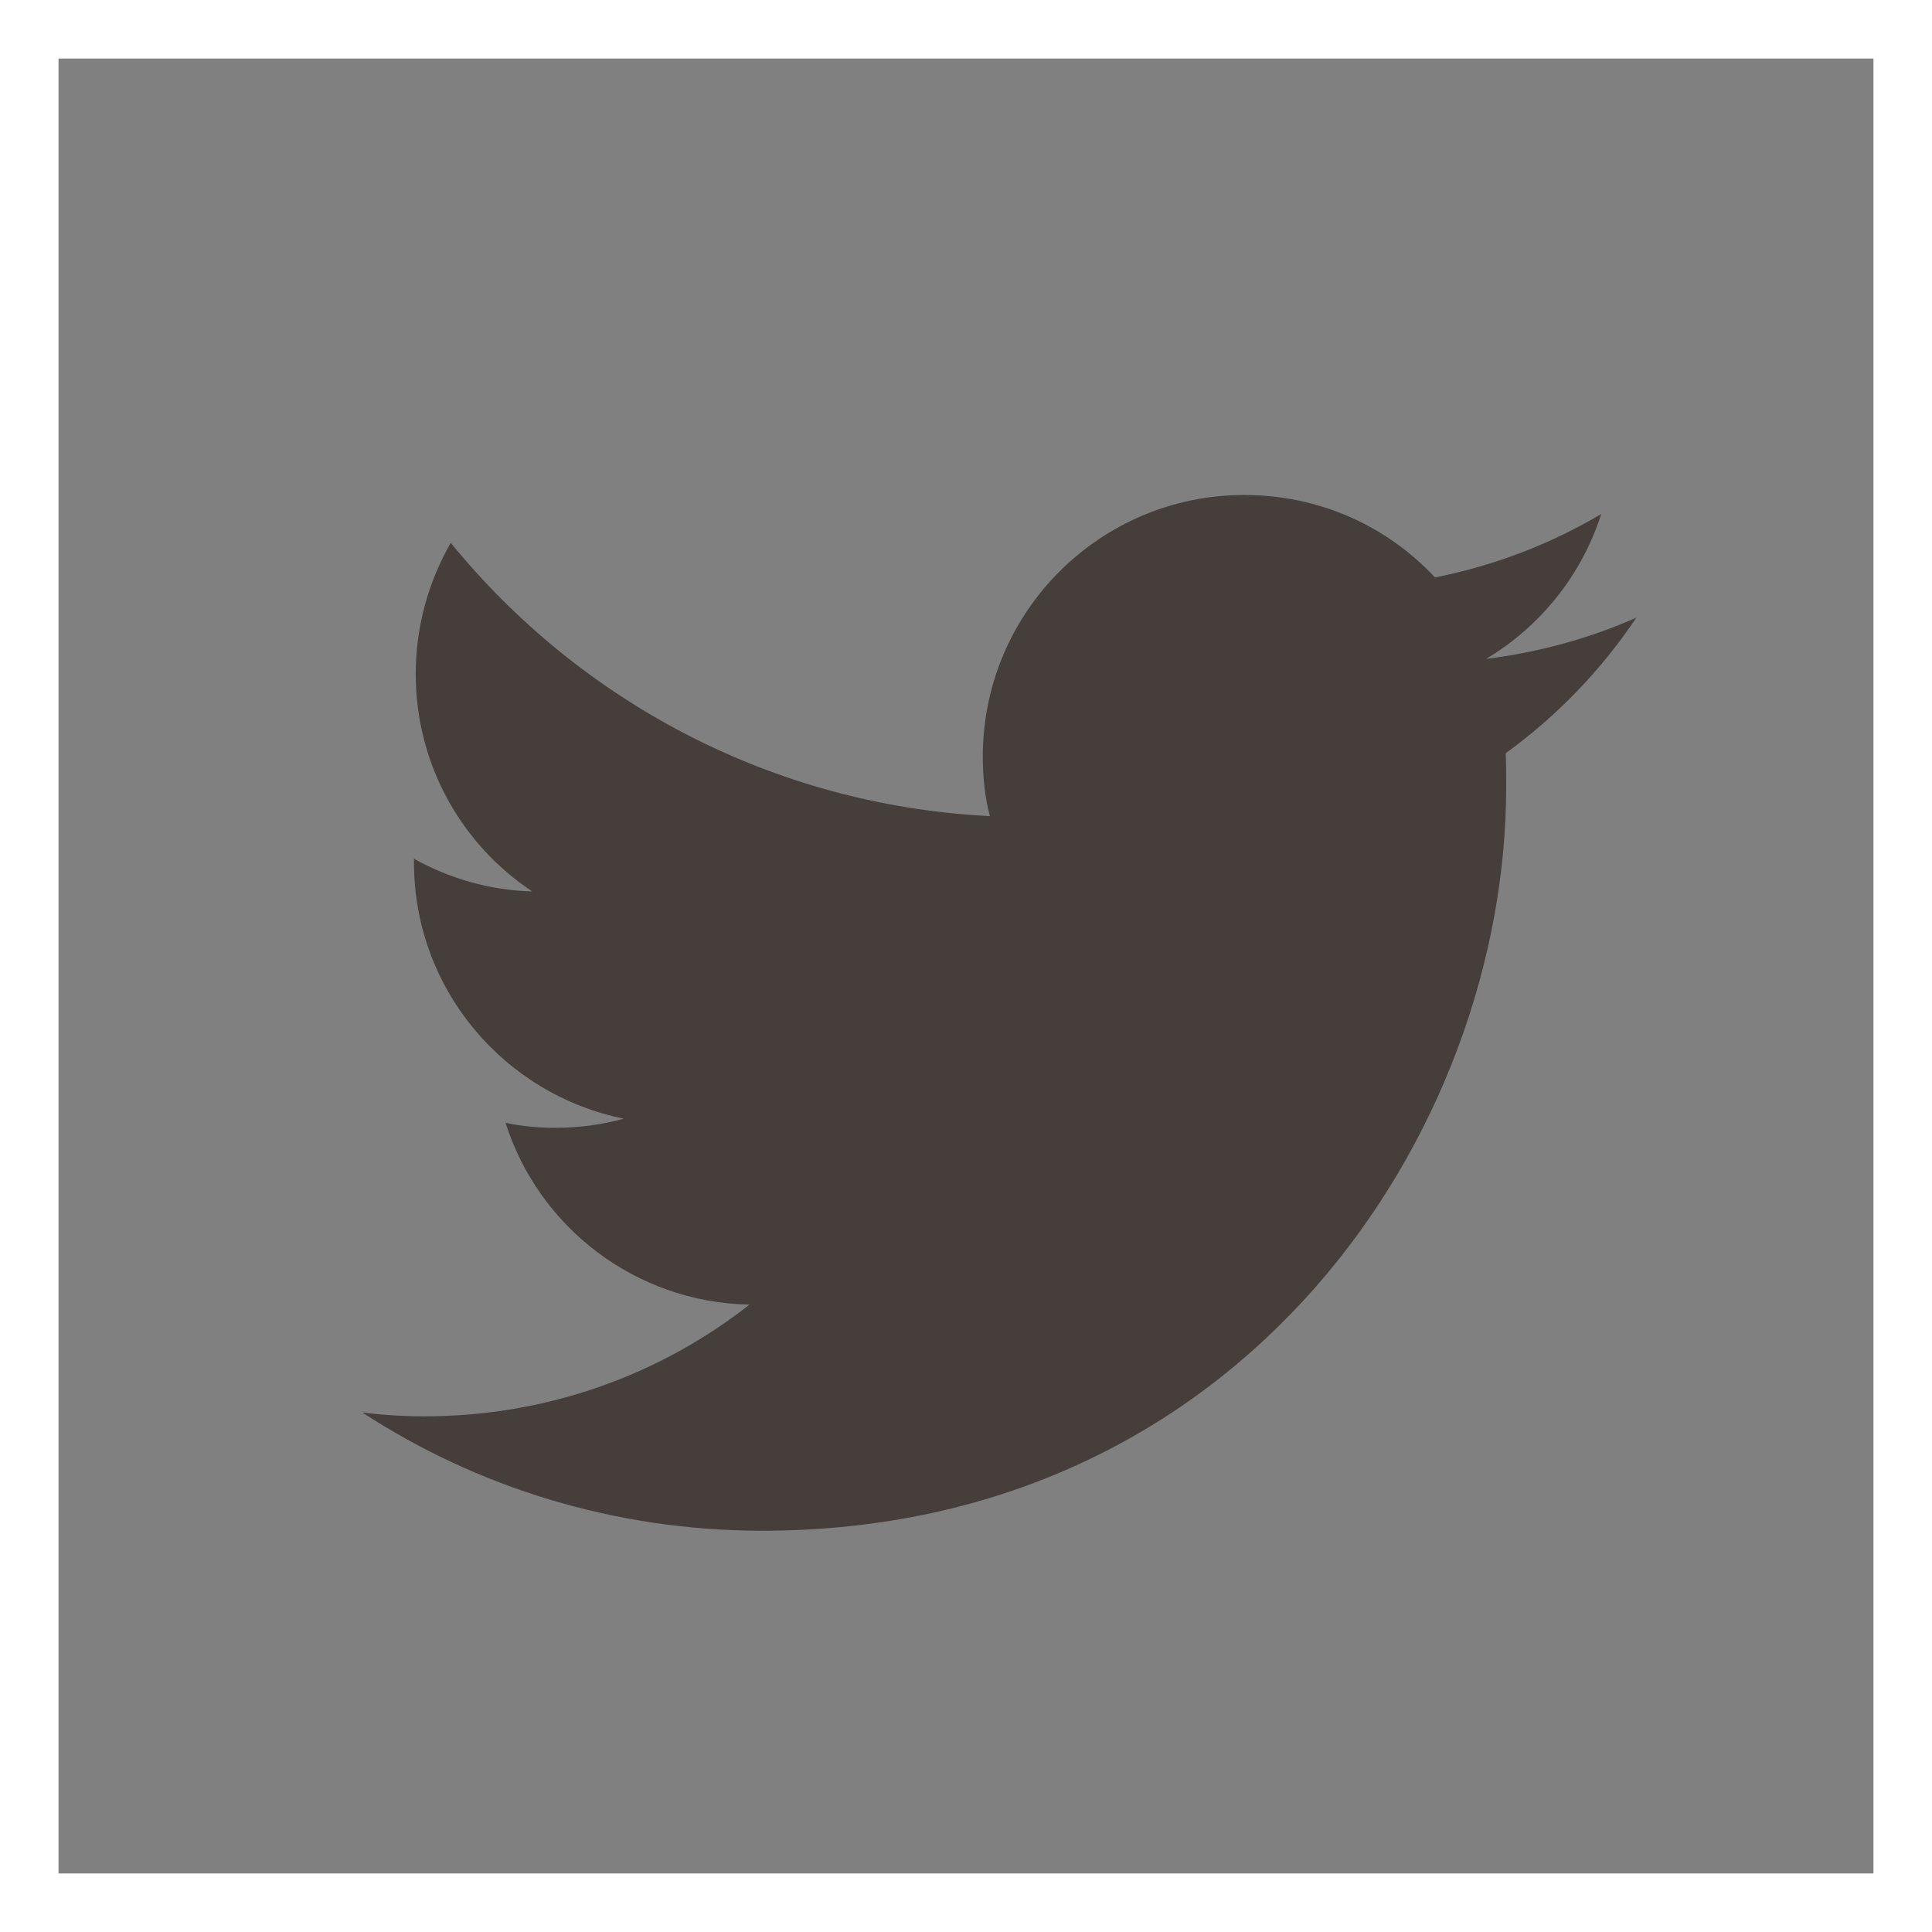 <?xml version="1.0" encoding="utf-8"?>
<!-- Generator: Adobe Illustrator 16.0.4, SVG Export Plug-In . SVG Version: 6.00 Build 0)  -->
<!DOCTYPE svg PUBLIC "-//W3C//DTD SVG 1.1//EN" "http://www.w3.org/Graphics/SVG/1.1/DTD/svg11.dtd">
<svg version="1.1" id="レイヤー_1" xmlns="http://www.w3.org/2000/svg" xmlns:xlink="http://www.w3.org/1999/xlink" x="0px"
	 y="0px" width="33px" height="33px" viewBox="-0.5 -0.5 33 33" enable-background="new -0.5 -0.5 33 33" xml:space="preserve">
<rect x="-0.5" y="-0.5" width="33" height="33" fill="#808080" stroke="none"/>
<rect fill="none" stroke="#FFFFFF" stroke-miterlimit="10" width="32" height="32"/>
<g id="Logo__x2014__FIXED">
	<path fill="#453E3B" d="M12.52,25.646c8.213,0,12.707-6.808,12.707-12.709c0-0.193,0-0.388-0.008-0.572
		c0.871-0.631,1.631-1.418,2.231-2.315c-0.794,0.352-1.658,0.591-2.565,0.704c0.928-0.557,1.63-1.428,1.965-2.474
		c-0.862,0.51-1.816,0.881-2.84,1.083c-0.813-0.872-1.965-1.408-3.258-1.408c-2.463,0-4.465,2-4.465,4.466
		c0,0.352,0.035,0.694,0.12,1.019c-3.716-0.186-7.004-1.964-9.208-4.668c-0.376,0.656-0.598,1.423-0.598,2.24
		c0,1.547,0.786,2.918,1.99,3.714c-0.732-0.019-1.417-0.223-2.02-0.557c0,0.018,0,0.037,0,0.059c0,2.166,1.537,3.963,3.583,4.38
		c-0.369,0.103-0.768,0.156-1.174,0.156c-0.288,0-0.565-0.027-0.845-0.085c0.565,1.78,2.214,3.067,4.167,3.105
		c-1.527,1.199-3.456,1.908-5.549,1.908c-0.361,0-0.712-0.021-1.065-0.066C7.647,24.904,10.001,25.646,12.52,25.646"/>
</g>
</svg>

